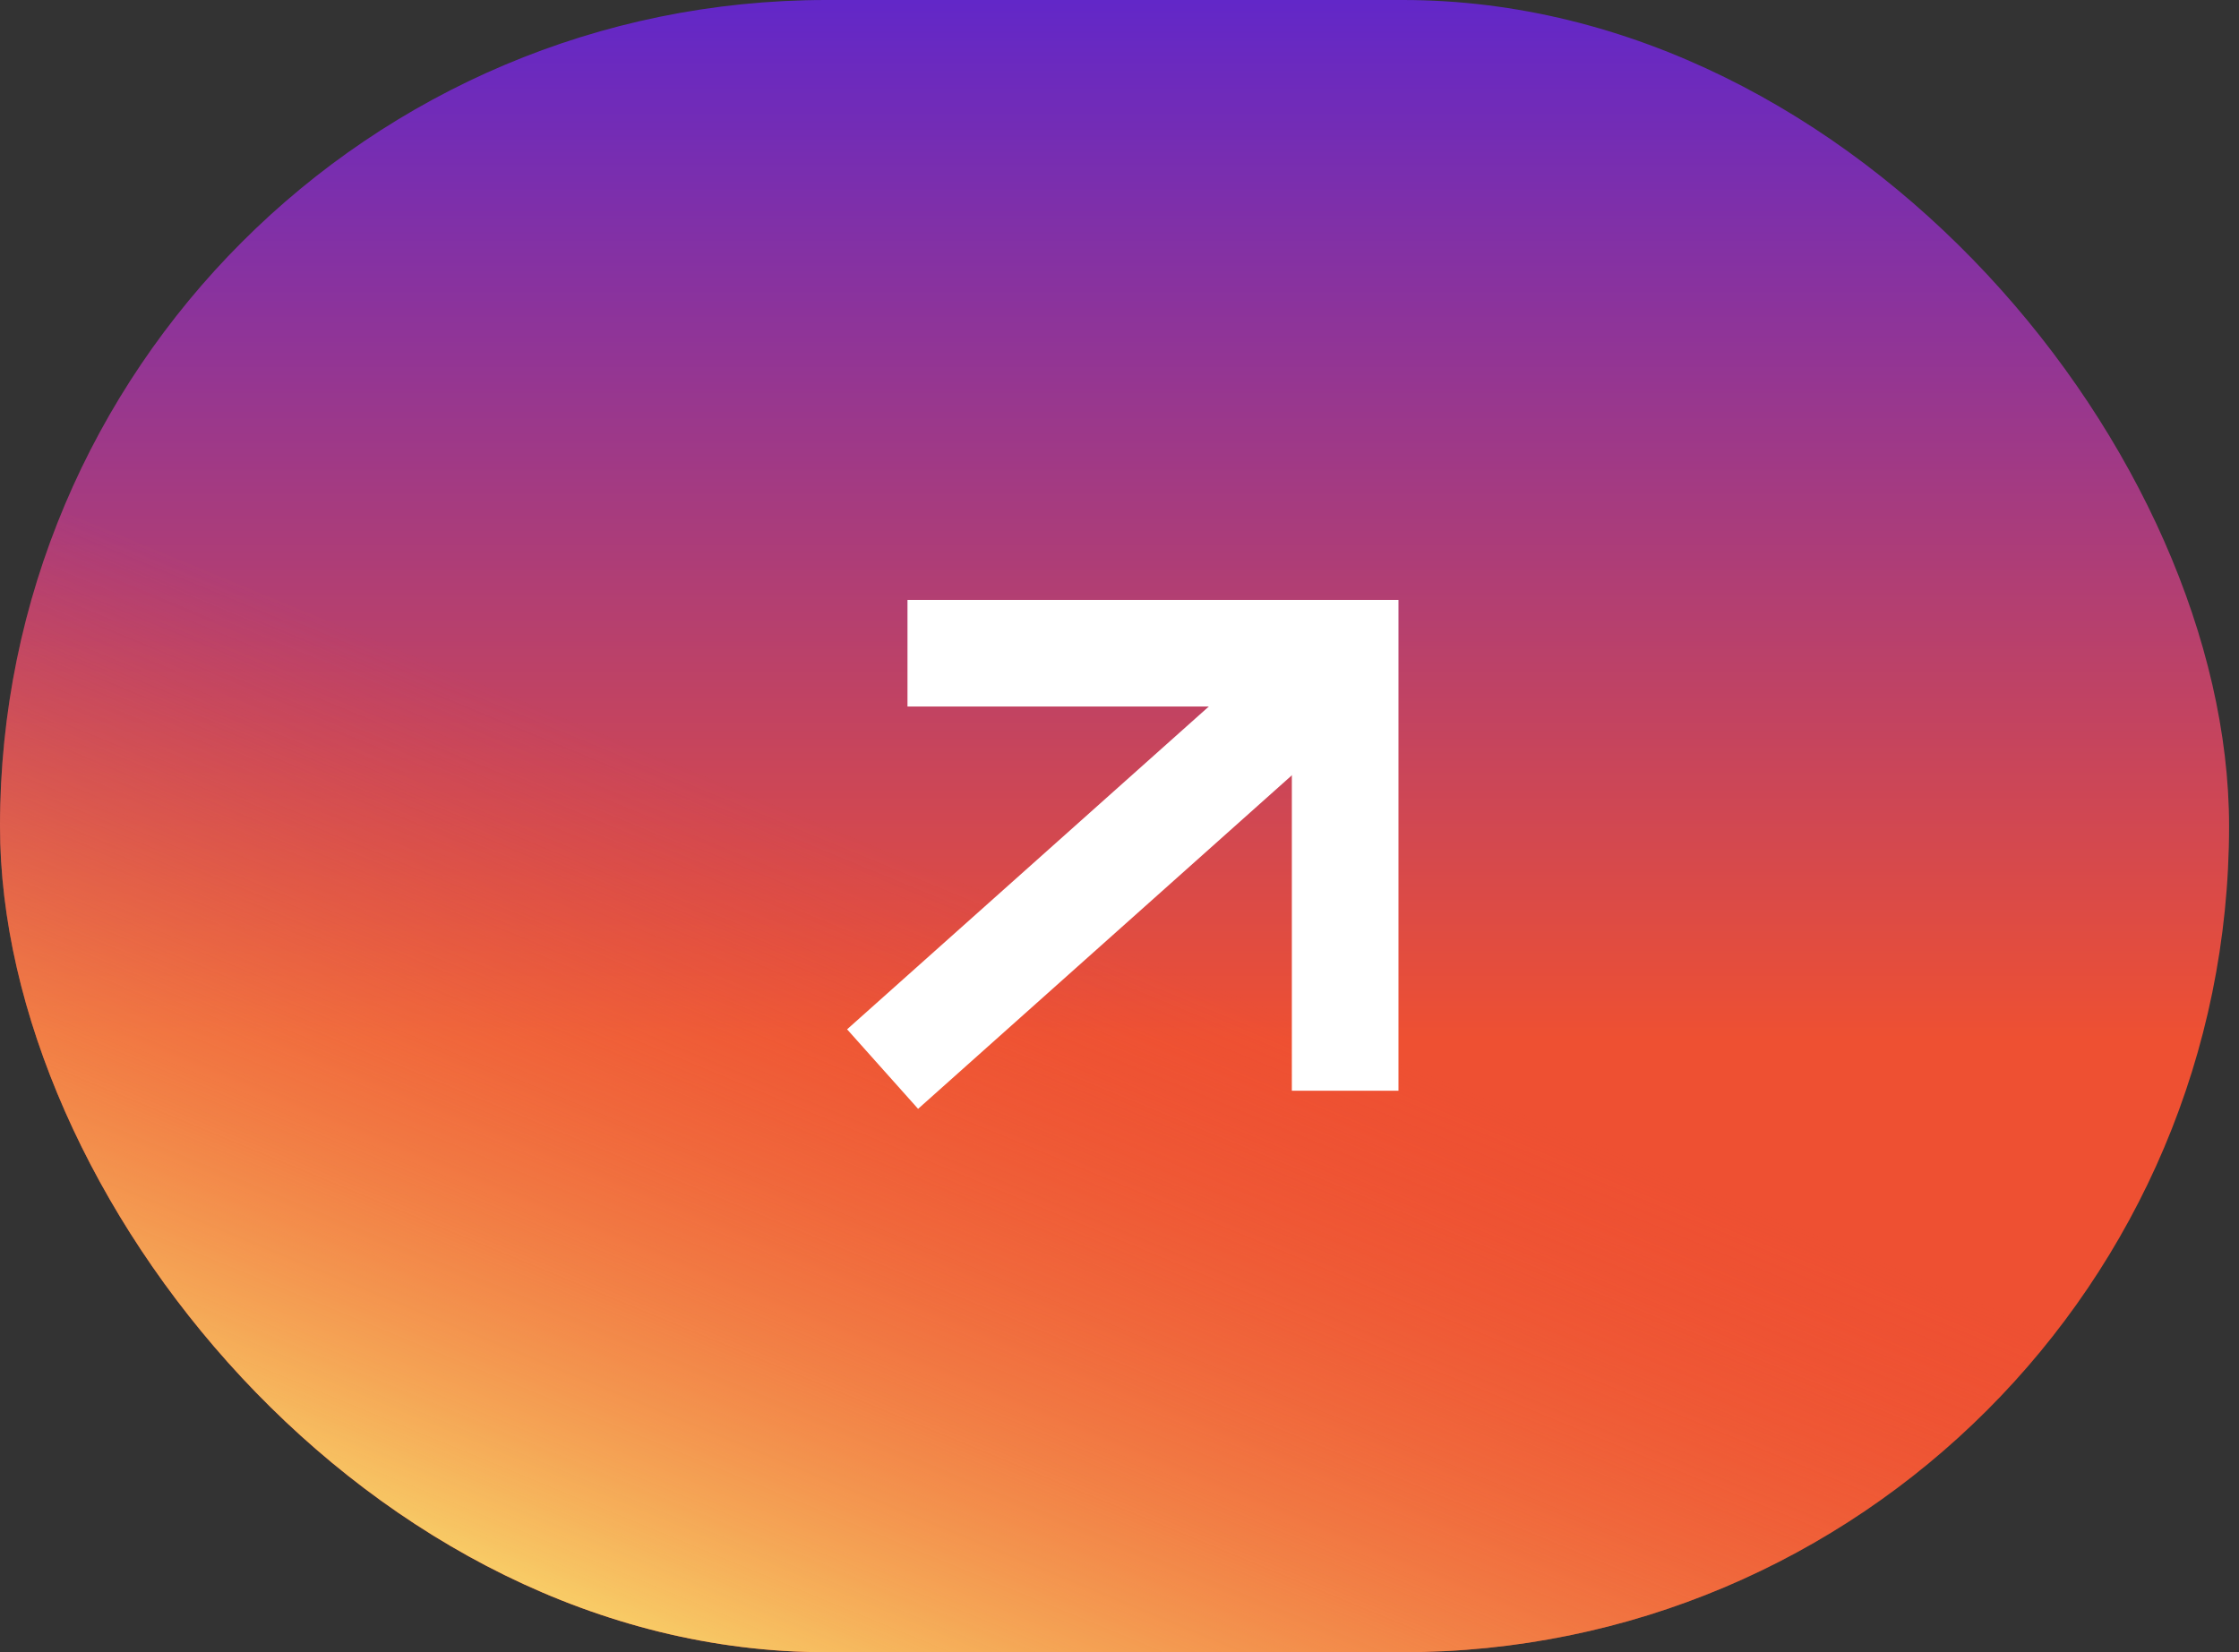 <?xml version="1.0" encoding="UTF-8"?> <svg xmlns="http://www.w3.org/2000/svg" width="42" height="31" viewBox="0 0 42 31" fill="none"><rect x="0" y="0" width="42" height="31" fill="#333333" stroke="none"/> <rect width="41.814" height="31" rx="15.5" fill="url(#paint0_linear_404_4)"></rect> <rect width="41.814" height="31" rx="15.5" fill="url(#paint1_linear_404_4)"></rect> <path d="M17.302 19.393L24.082 13.341" stroke="white" stroke-width="2" stroke-linecap="square" stroke-linejoin="round"></path> <path d="M25.233 19.465V12.256H18.023" stroke="white" stroke-width="2" stroke-linecap="square"></path> <defs> <linearGradient id="paint0_linear_404_4" x1="21" y1="19.5" x2="21" y2="-4.29148e-07" gradientUnits="userSpaceOnUse"> <stop stop-color="#EE5032"></stop> <stop offset="1" stop-color="#6227C8"></stop> </linearGradient> <linearGradient id="paint1_linear_404_4" x1="5" y1="38" x2="14.5" y2="15" gradientUnits="userSpaceOnUse"> <stop offset="0.375" stop-color="#F8CE67"></stop> <stop offset="1" stop-color="#EF5331" stop-opacity="0"></stop> </linearGradient> </defs> </svg> 